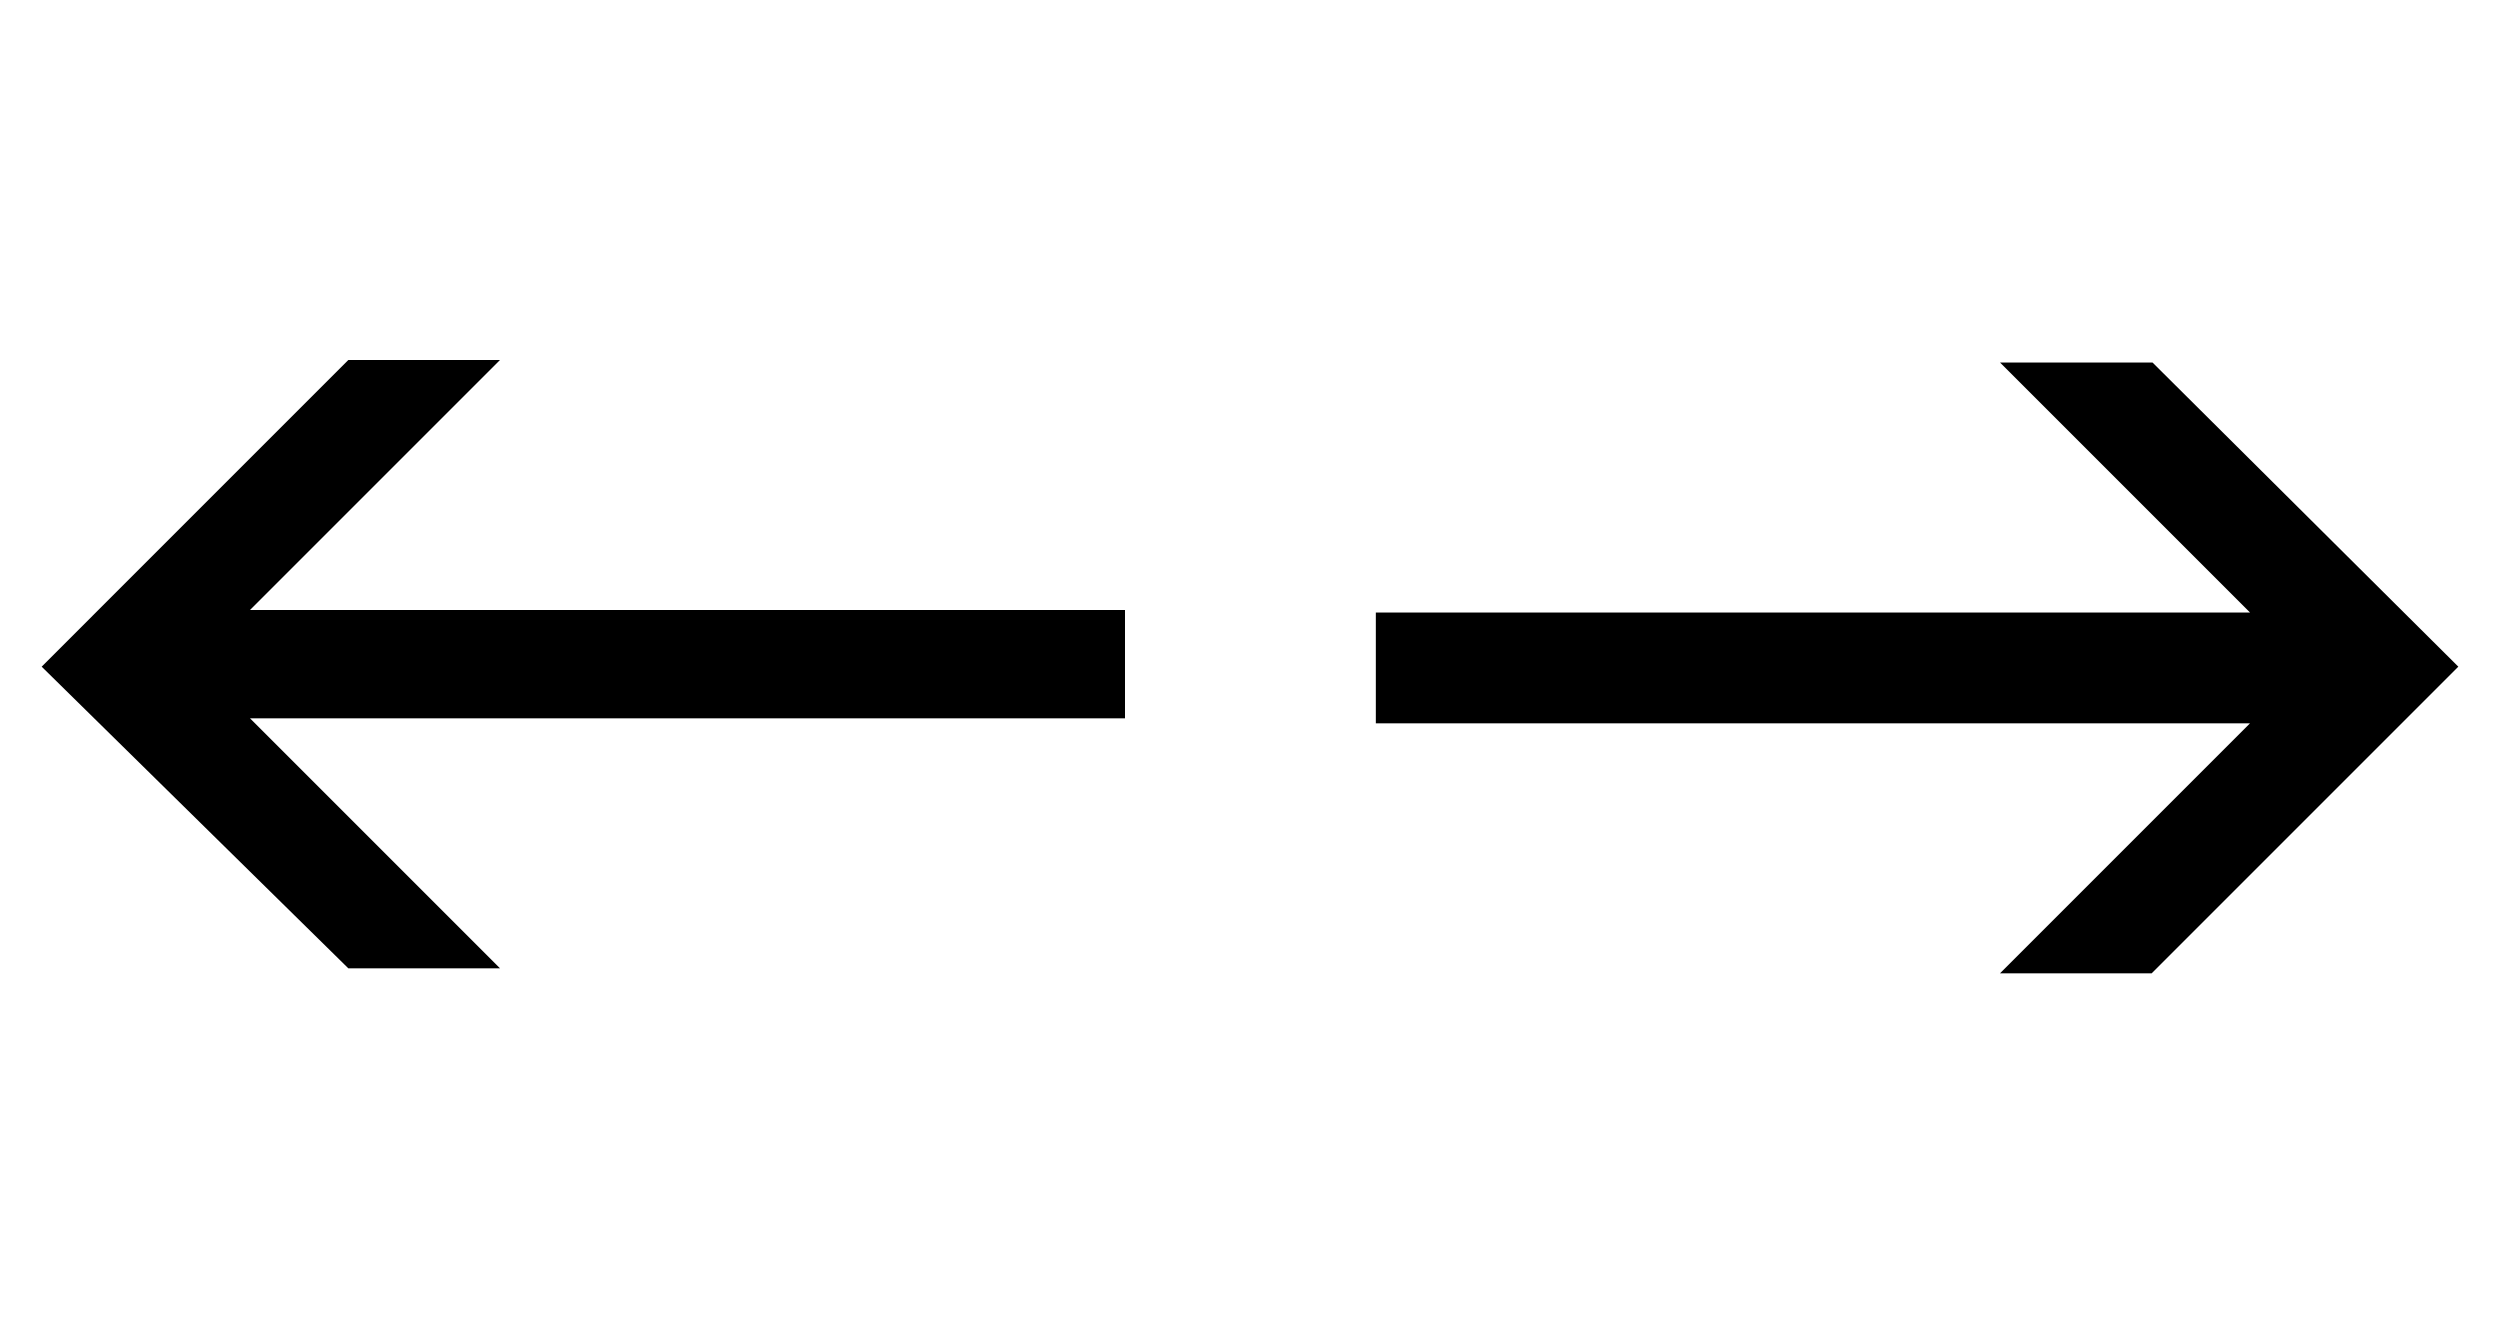 <svg id="icon" xmlns="http://www.w3.org/2000/svg" width="30" height="16" viewBox="0 0 30 16">
  <defs>
    <style>
      .cls-1 {
        fill: none;
      }
    </style>
  </defs>
  <title>icon_print_standard</title>
  <g>
    <path d="M.5,8,4.18,4.32H6l-3,3h10.5v1.3H3l3,3H4.18Z"/>
    <path d="M25.82,11.68H24l3-3H16.51V7.35H27l-3-3h1.83L29.5,8Z"/>
  </g>
  <rect class="cls-1" width="30" height="16"/>
</svg>
